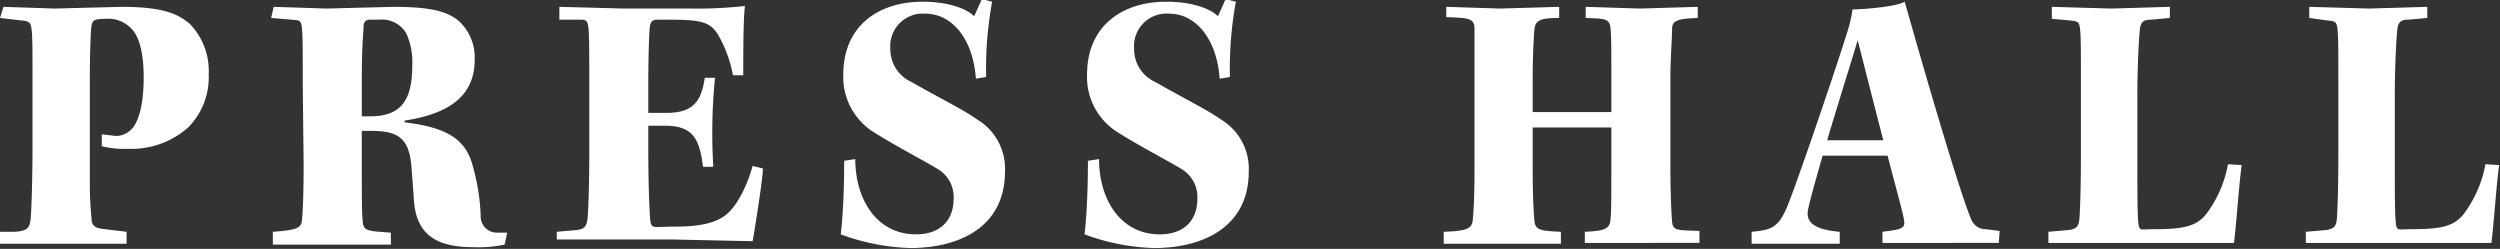 <svg xmlns="http://www.w3.org/2000/svg" viewBox="0 0 292.3 29.1"><rect x="0" y="0" width="292.3" height="29.1" fill="#333333" stroke="none"/><title>Asset 4</title><g id="Layer_2" data-name="Layer 2"><g id="_1200" data-name="1200"><path id="_Compound_Clipping_Path_" data-name="&lt;Compound Clipping Path&gt;" d="M3.8,9c0-3.1,0-4.6-.1-5.5s-.3-1-1.1-1.1L0,2.1.4.8l6,.2L14.2.8c4.8,0,6.6.8,8,2a7.9,7.9,0,0,1,2.2,5.9A8.3,8.3,0,0,1,22,14.9a10,10,0,0,1-7,2.5,11.3,11.3,0,0,1-3.1-.3V15.7l1.7.2a2.6,2.6,0,0,0,2.1-1.2c.7-1.1,1.1-3,1.1-5.7s-.5-4.6-1.3-5.5a3.7,3.7,0,0,0-3.1-1.3c-1.4,0-1.6.2-1.7.8s-.2,3.4-.2,6.6V21a43.7,43.7,0,0,0,.2,4.5c0,.9.4,1.2,1.6,1.3l2.5.3v1.4H0V27.1H1.7c1.5-.1,1.8-.4,1.9-1.7s.2-4.9.2-8.1Zm31.6,1.2c0-4.4,0-5.9-.1-6.9s-.3-.9-1.2-1l-2.4-.2L32,.8l6.2.2L46,.8c4.6,0,6.5.6,7.8,1.8A5.8,5.8,0,0,1,55.5,7c0,4.6-3.6,6.4-8.2,7.1v.2c5,.6,7.2,2,8,5.2a24.1,24.1,0,0,1,.9,5.7,1.9,1.9,0,0,0,2,2h1.1l-.3,1.4a15.1,15.1,0,0,1-3.7.3c-4.3,0-6.6-1.5-6.9-5.4-.1-1.5-.2-2.8-.3-4.1-.3-3.4-1.7-4.1-4.8-4.1h-1v4.1c0,3.5,0,5.2.1,6.4s.4,1.2,3.3,1.4v1.4H31.9V27.1c2.7-.2,3.3-.4,3.4-1.3s.2-2.9.2-6.7Zm6.9,3.4h1c3.6,0,4.9-1.9,4.9-5.9a8.1,8.1,0,0,0-.7-3.8,3.3,3.3,0,0,0-3.2-1.6H43.1c-.4.1-.6.3-.6.9s-.2,2.1-.2,6.2ZM65.4.8l7.6.2h7.8A50.8,50.8,0,0,0,87.1.7c-.2,1.4-.2,6-.2,8.1H85.7a14.9,14.9,0,0,0-1.5-4.3c-1-1.9-1.9-2.2-6-2.2H76.9c-.7,0-.8.3-.9.7s-.2,3.8-.2,6.4v3.8h2.1c3.1,0,4.1-1.3,4.5-4.1h1.2a65,65,0,0,0-.2,10.4H82.2c-.4-3-1-4.8-4.4-4.8h-2v3c0,3.3.1,6.2.2,7.7s.3,1.1,2.7,1.1,4.7-.2,6.2-1.4,2.6-3.9,3.1-5.7l1.2.3c0,1.2-1,7.4-1.2,8.5l-9.4-.2H65.1V27.1l2.3-.2c.9-.1,1.2-.4,1.3-1.4s.2-4.1.2-7.8V9.7c0-3.4,0-5.3-.1-6.4s-.4-1-1.4-1h-2ZM100,18.6c0,4.7,2.5,8.8,7.1,8.8,2.7,0,4.4-1.5,4.4-4.2a3.8,3.8,0,0,0-1.8-3.4c-1.1-.7-5.1-2.8-7.3-4.2a7.6,7.6,0,0,1-3.8-6.9c0-5.5,3.9-8.5,9.3-8.5,2.7,0,5,.7,6,1.7l.9-2,1.2.3a43.4,43.4,0,0,0-.7,8.8l-1.2.2c-.3-4.5-2.7-7.6-5.9-7.6a3.8,3.8,0,0,0-4.1,4.1,4.2,4.2,0,0,0,2.5,3.9c3.5,2,6,3.2,7.7,4.4a6.7,6.7,0,0,1,3.2,6.1c0,6.2-5,8.9-11.1,8.9a25.5,25.5,0,0,1-8.1-1.6c.3-2.5.4-5.8.4-8.6Zm28.5,0c0,4.7,2.5,8.8,7.1,8.8,2.7,0,4.4-1.5,4.4-4.2a3.8,3.8,0,0,0-1.8-3.4c-1.1-.7-5.1-2.8-7.3-4.2a7.6,7.6,0,0,1-3.8-6.9c0-5.5,3.9-8.5,9.3-8.5,2.7,0,5,.7,6,1.7l.9-2,1.2.3a43.4,43.4,0,0,0-.7,8.8l-1.2.2c-.3-4.5-2.7-7.6-5.9-7.6a3.8,3.8,0,0,0-4.1,4.1,4.2,4.2,0,0,0,2.5,3.9c3.5,2,6,3.2,7.7,4.4a6.7,6.7,0,0,1,3.2,6.1c0,6.2-5,8.9-11.1,8.9a25.5,25.5,0,0,1-8.1-1.6c.3-2.5.4-5.8.4-8.6Zm43.9-8.8c0-3.3,0-5.1,0-6.4s-.7-1.3-3.3-1.4V.8l6.3.2,6.9-.2V2.1c-2.3,0-2.8.3-2.9,1.4s-.2,3.5-.2,5.6v4h9.2V8.6c0-2.7,0-4.1-.1-5.3s-.8-1.1-2.9-1.2V.8l6.4.2,6.7-.2V2.1c-2.4.1-3,.3-3,1.3s-.2,3.6-.2,5.9V19c0,3.2.1,5.8.2,6.9s.6,1,3.2,1.1v1.4H185.3V27.1c2.2-.1,2.9-.3,3-1.4s.1-2.7.1-6.1V14.9h-9.2v4.8c0,2.9.1,5,.2,6.1s.7,1.2,3.1,1.3v1.4H168.8V27.1c2.6-.1,3.3-.3,3.4-1.4s.2-2.7.2-6.1Zm61.3,18.6H220.1V27.1c2.4-.3,2.7-.4,2.5-1.5s-1.3-5-1.9-7.4h-7.6c-1,3.5-1.5,5.3-1.7,6.3s0,2.3,3.7,2.6v1.4H204.8V27.1c2.3-.2,3.1-.5,4.1-2.8s6-17,7-20.3a16.6,16.6,0,0,0,.7-2.9c1.2,0,5.1-.3,6.1-.9,2,7.1,6.4,22.3,7.8,25.5a1.8,1.8,0,0,0,1.7,1.1l1.6.2Zm-20.1-12h6.6c-1-3.8-2.1-8.2-3-11.7C216.4,7.4,215.4,10.5,213.6,16.5Zm48.5,2.9c-.3,2.1-.6,6.6-.9,9.1H239.5V27.1l2.3-.2c.9-.1,1.2-.4,1.3-1.1s.2-4.1.2-7.5v-9c0-3.5,0-5-.1-5.9s-.3-.9-1.1-1l-2.2-.2V.8l7,.2,6.8-.2V2.1l-2.2.2c-.9,0-1.2.3-1.3,1.1s-.3,4.2-.3,7.7v7.4c0,3.4,0,6.2.1,7.4s.3.9,1.6.9c3.7,0,5.1-.3,6.3-1.7a13.9,13.9,0,0,0,2.6-5.9Zm30.1,0c-.3,2.1-.6,6.6-.9,9.1H269.6V27.1l2.3-.2c.9-.1,1.2-.4,1.3-1.1s.2-4.1.2-7.5v-9c0-3.5,0-5-.1-5.9s-.3-.9-1.1-1L270,2.1V.8l7,.2,6.8-.2V2.1l-2.2.2c-.9,0-1.2.3-1.3,1.1s-.3,4.2-.3,7.7v7.4c0,3.4,0,6.2.1,7.4s.3.9,1.6.9c3.7,0,5.1-.3,6.3-1.7a13.9,13.9,0,0,0,2.6-5.9Z" style="fill:#fff"/></g></g></svg>